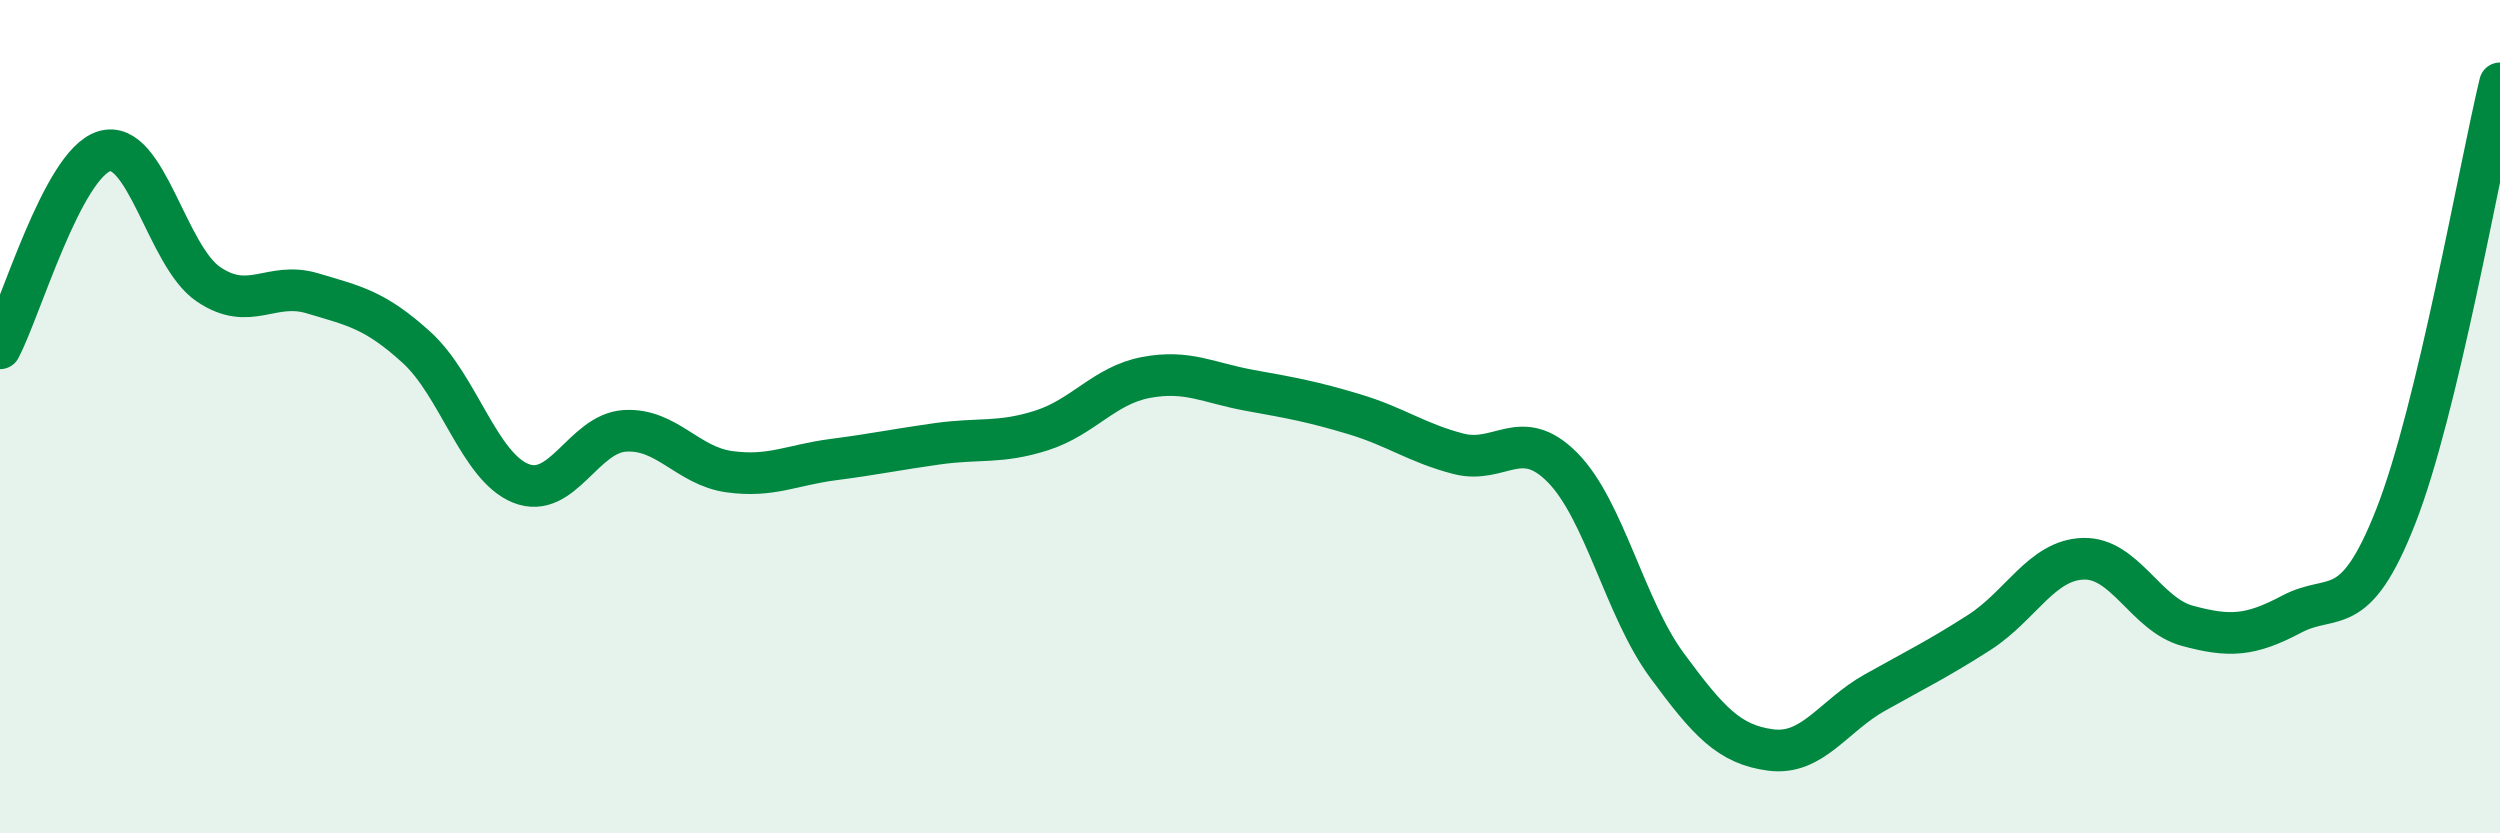 
    <svg width="60" height="20" viewBox="0 0 60 20" xmlns="http://www.w3.org/2000/svg">
      <path
        d="M 0,8.36 C 0.5,7.41 1.5,3.94 2.5,3.63 C 3.5,3.32 4,6.14 5,6.82 C 6,7.5 6.5,6.74 7.5,7.04 C 8.5,7.34 9,7.43 10,8.34 C 11,9.25 11.5,11.2 12.5,11.6 C 13.5,12 14,10.4 15,10.34 C 16,10.28 16.5,11.18 17.5,11.32 C 18.5,11.46 19,11.16 20,11.03 C 21,10.9 21.5,10.79 22.5,10.65 C 23.5,10.51 24,10.65 25,10.33 C 26,10.01 26.5,9.25 27.5,9.06 C 28.5,8.87 29,9.19 30,9.37 C 31,9.55 31.5,9.64 32.5,9.94 C 33.5,10.24 34,10.63 35,10.89 C 36,11.15 36.5,10.21 37.5,11.22 C 38.5,12.23 39,14.6 40,15.96 C 41,17.32 41.5,17.87 42.5,18 C 43.5,18.13 44,17.18 45,16.62 C 46,16.06 46.5,15.82 47.5,15.18 C 48.5,14.54 49,13.44 50,13.41 C 51,13.38 51.5,14.75 52.5,15.02 C 53.5,15.29 54,15.27 55,14.74 C 56,14.21 56.5,14.94 57.5,12.39 C 58.5,9.84 59.5,4.08 60,2L60 20L0 20Z"
        fill="#008740"
        opacity="0.1"
        stroke-linecap="round"
        stroke-linejoin="round"
      />
      <path
        d="M 0,8.36 C 0.5,7.41 1.5,3.94 2.5,3.63 C 3.5,3.32 4,6.14 5,6.82 C 6,7.5 6.5,6.74 7.5,7.04 C 8.5,7.34 9,7.43 10,8.34 C 11,9.25 11.5,11.2 12.5,11.6 C 13.5,12 14,10.4 15,10.34 C 16,10.28 16.5,11.18 17.5,11.32 C 18.5,11.46 19,11.16 20,11.03 C 21,10.9 21.5,10.79 22.5,10.65 C 23.5,10.51 24,10.65 25,10.33 C 26,10.01 26.5,9.25 27.5,9.06 C 28.5,8.87 29,9.19 30,9.37 C 31,9.55 31.5,9.64 32.5,9.94 C 33.5,10.24 34,10.63 35,10.89 C 36,11.15 36.5,10.21 37.5,11.22 C 38.5,12.23 39,14.6 40,15.96 C 41,17.32 41.5,17.87 42.5,18 C 43.5,18.13 44,17.18 45,16.62 C 46,16.06 46.5,15.82 47.5,15.18 C 48.5,14.54 49,13.44 50,13.41 C 51,13.38 51.5,14.75 52.5,15.02 C 53.5,15.29 54,15.27 55,14.74 C 56,14.21 56.5,14.94 57.5,12.39 C 58.5,9.84 59.5,4.08 60,2"
        stroke="#008740"
        stroke-width="1"
        fill="none"
        stroke-linecap="round"
        stroke-linejoin="round"
      />
    </svg>
  